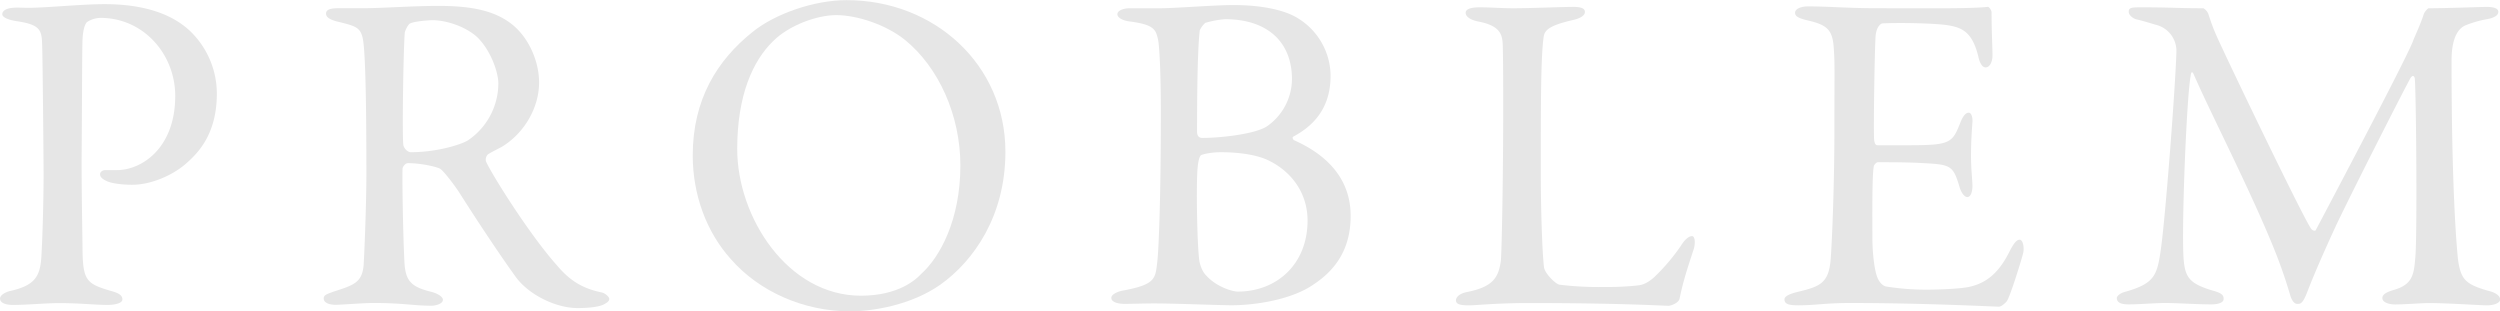 <svg xmlns="http://www.w3.org/2000/svg" viewBox="0 0 1172.38 145.98"><defs><style>.cls-1{fill:#e6e6e6;}</style></defs><g id="レイヤー_2" data-name="レイヤー 2"><g id="背景"><path class="cls-1" d="M47.08,8.38a11.93,11.93,0,0,0-6.23,1.94C40,11,38.91,13.54,38.7,18.7c-.22,4.52-.22,31.18-.43,55.9,0,19.57.43,37.41.43,42.79.21,14,1.93,15.69,12.9,18.92,4.08,1.07,5.8,2.15,5.8,4.08S53.53,143,50.31,143c-5.38,0-13.12-.86-22.58-.86-6.23,0-15,.86-21.71.86-3.66,0-6-1.07-6-3,0-1.5,2.15-2.79,4.3-3.44,12-2.58,14.4-6.88,15.05-15.69.64-10.54,1.07-28.17,1.07-38.92,0-7.09-.43-52.67-.64-59.55-.22-7.74,0-10.75-12-12.47C3.44,9.25,1.07,8,1.07,6.67c0-1.73,2.15-2.8,4.95-3,1.5-.22,5.16,0,7.09,0,8.6,0,25.16-1.72,35.91-1.72,19.56,0,32.25,5.15,40.2,12.68a40.78,40.78,0,0,1,12.47,29.24c0,19.13-8.81,28-15,33.32-5.59,4.73-15.48,9.46-24.72,9.46-2.37,0-8-.21-11.4-1.5-2.58-1.08-3.65-2.15-3.65-3.44,0-.86.86-1.94,2.58-1.94h5.37c11.4,0,27.31-10.1,27.31-34.83C82.13,25.37,67.29,8.38,47.08,8.38Z"/><path class="cls-1" d="M235.42,68.8c-1.07.64-5.16,2.58-6.66,3.65a3.44,3.44,0,0,0-.86,3.23c2.15,5.16,20.21,34.18,33.32,48.8,5.81,6.88,11.61,10.75,21.07,12.69,1.72.43,3.44,2.15,3.44,3,0,1.29-1.72,2.15-3,2.79-2.58,1.08-7.31,1.51-11.82,1.51-10.11,0-22.36-6-28.6-14-7.52-10.32-18.49-26.87-27.09-40.42-3-4.51-7.31-9.89-8.6-10.75-.86-.86-8.81-2.79-15.26-2.79-1.51,0-2.58,1.93-2.58,2.58-.22,3.65.21,31,.86,43.43.43,9,2.79,12,12.9,14.4,3.65,1.08,5.16,2.58,5.16,3.66,0,2.15-4.09,2.79-5.16,2.79-9,0-13.12-1.29-27.74-1.29-3.87,0-15,.86-17.41.86-2.8,0-5.59-.86-5.59-3,0-1.72,1.93-2.15,4.73-3.22,9.46-3,13.33-4.3,14-12.47.43-6.67,1.29-29.46,1.29-42.36,0-33.11-.43-52.67-1.29-61.06-.86-8-2.79-8.38-12.47-10.75-3.22-.85-5.16-1.93-5.16-3.65,0-1.51,1.08-2.58,5.81-2.58h12c7.95,0,23.22-1.08,34.83-1.08,14.83,0,26.44,1.94,35,9,7.1,5.81,12.26,16.56,12.26,26.88C252.84,50.31,246,62.35,235.42,68.8ZM224,17.63c-5.16-4.94-14.41-8.17-21.29-8.17-1.07,0-8,.43-10.32,1.5-1.07.44-2.58,3.66-2.58,4.52-.64,7.52-1.29,49-.64,52.67.43,1.72,2.15,3.23,3.44,3.23,12.47,0,23.86-3.66,26.87-5.59A32.34,32.34,0,0,0,233.7,39.13C233.7,34,230.26,23.86,224,17.63Z"/><path class="cls-1" d="M471.49,71.16c0,30.1-14.83,51.17-30.53,62.35C427.42,143,409.57,146,398.61,146c-21.93,0-42.79-9.46-55.9-24.51-11.4-12.68-17.85-30.1-17.85-48.59,0-26.44,11.61-44.72,27.95-57.83,10.54-8.6,29-15,44.08-15C438.17,0,471.49,30.31,471.49,71.16Zm-109-51.81c-9.46,9.24-16.77,25.37-16.77,50.52,0,32,23.65,68.8,58,68.8,17.84,0,26-7.74,28.38-10.32,8.6-7.74,18.27-25.15,18.27-50.74,0-23.43-10.1-46-26-58.91-8.82-7.09-22.36-11.61-32.25-11.61C383.13,7.09,370,11.82,362.49,19.35Z"/><path class="cls-1" d="M606.51,64.07c-.64.21-.21,1.5.43,1.72,10.54,4.73,26.45,14.62,26.45,35.47,0,15.27-6.88,25.16-17.2,32-10.32,7.31-27.74,9.89-38.49,9.89-6,0-26.66-.86-36.55-.86-4.94,0-10.1.21-13.76.21-3.22,0-6.23-.86-6.23-2.79,0-1.72,3-3,5.37-3.44,15.27-2.8,15.27-5.59,16.13-13.12.64-4.51,1.72-27.73,1.72-70.52,0-18.49-.65-30.74-1.29-34-1.08-4.72-1.72-7.09-13.55-8.6C526.75,9.67,524,8.38,524,6.67s2.8-2.8,5.81-2.8h14.4c6.88,0,25.37-1.5,34.19-1.5,12.68,0,23.86,2.15,30.31,6.23a31.87,31.87,0,0,1,15.27,27.09C623.93,52.46,614,60,606.51,64.07ZM595.33,75.46c-5.8-3-14.83-4.08-22.79-4.08-4.94,0-9,1.07-9.46,1.5-.43.65-1.07,1.51-1.5,6.24-.65,7.74-.22,35.69.86,43.21.21,1.51,1.29,5.16,3.44,7.1,4.51,4.94,11.82,7.31,14.62,7.31,18.06,0,32.68-12.69,32.68-33.33C613.18,90.51,605.65,80.62,595.33,75.46ZM574.48,9a45.22,45.22,0,0,0-9.25,1.72,11.1,11.1,0,0,0-2.58,3.44c-.43,3.44-1.29,13.11-1.29,47.73,0,1.07.43,2.79,2.37,2.79,9.46,0,24.94-1.93,30.31-5.37a27.18,27.18,0,0,0,11.83-22.15C605.87,19.78,594.47,9,574.48,9Z"/><path class="cls-1" d="M693.8,3.44c5.8,0,9.67.43,15.91.43,8.38,0,23-.64,28.16-.64,3.87,0,5.38.85,5.38,2.36s-1.72,2.79-5,3.66c-12.47,2.79-14,5.15-14.4,8.38-1.29,9.67-1.29,31.39-1.29,63.21,0,16.77.64,37.41,1.5,44.5.43,3,5.59,8,7.31,8.17a151.69,151.69,0,0,0,20.64,1.08,139.5,139.5,0,0,0,15.27-.65c1.72-.21,4.3-.21,8.6-4.08a93.2,93.2,0,0,0,12.25-14.41c2.37-3.87,4.3-4.73,5.38-4.73s1.72,2.37.86,5.81c-3.44,10.53-4.95,15.05-6.67,23.22-.21,2.36-4.3,3.65-5.16,3.65-2.58,0-22.14-1.29-65.79-1.29-14.62,0-24.72,1.08-27.73,1.08-4.09,0-6.24-.43-6.24-2.37,0-1.5,1.72-3.22,5.16-3.87,11.83-2.36,14.84-6.45,15.91-14.83.43-5.38,1.08-39.56,1.08-70.74,0-8.6,0-23.43-.22-30.53-.21-4.73-1.29-8.81-11.39-10.75-4.3-.85-6-2.58-6-4.08S689.07,3.44,693.8,3.44Z"/><path class="cls-1" d="M912.24,3.87c7.09,0,16.55-.21,19.78-.64.64-.22,1.72,1.29,1.93,2.36,0,9.89.43,16.12.43,20.42,0,3-1.29,5.59-3.22,5.59s-3-3-3.44-5.16c-2.8-11.39-7.53-13.54-14.41-14.62-5.59-.86-21.07-1.28-30.53-.86-.43,0-2.79,1.08-3.22,6-.43,5.38-1.08,45.8-.65,49,.22.86.43,2.15,1.51,2.15h14c20.21,0,21.07-.86,24.94-10.75,1.29-3.22,2.58-4.51,3.87-4.51,1.51,0,1.94,3,1.72,4.73-.43,6-.64,10.32-.64,15.48,0,5.8.43,8.81.64,13.11.22,3.87-.86,6.24-2.36,6.24s-3-2.37-3.66-4.73c-3-9.89-3.87-10.54-17-11.18-6.88-.43-15.48-.43-21.29-.43-.86,0-1.93,1.5-1.93,1.93-.86,4.52-.65,24.51-.65,33.76,0,6.23.86,14.4,2.15,17.84.86,2.58,2.58,4.3,4.09,4.73a120.53,120.53,0,0,0,19.56,1.51c2.58,0,15.7-.22,20.43-1.51,6.88-1.72,12.68-5.8,17.84-15.91,2.37-4.73,3.66-6,5-6,1.5,0,2.15,3.44,1.72,5.81-.22,1.72-6.24,21.07-7.74,23-.65.86-2.58,2.58-3.66,2.58-2.36,0-34.83-1.72-69.87-1.72-11.4,0-16.13,1.08-24.3,1.08-4.08,0-6.45-.43-6.45-2.8,0-1.5,2.58-2.58,6-3.44,10.75-2.58,14.84-4.08,15.7-15.69.64-9,1.72-34.4,1.72-61.06,0-25.59.21-30.1-.22-36.34-.43-9.46-2.58-12-12-14.19-4.51-1.07-6.23-1.93-6.23-3.65,0-1.94,3-3,6-3,10.1,0,18.49.86,32.89.86Z"/><path class="cls-1" d="M1004.47,3.44c14,0,16.34.43,28.81.43a5.29,5.29,0,0,1,2.37,2.8c2.58,8,3.87,10.31,8.17,19.56,12,25.37,37,77,40,81.05.43.65,1.72,1.29,2.15.65,1.94-3.66,42.14-79.55,45.58-88.58.22-.86,3.66-8.17,5-12.47.21-1.07,1.93-3,2.36-3,7.74,0,25.16-.64,27.09-.64,2.8,0,5.59.43,5.59,2.36,0,1.5-1.72,2.79-5.59,3.44a50.08,50.08,0,0,0-9.67,2.79c-3.23,1.29-6.67,5.38-6.67,16.56,0,59.77,2.37,87.07,3,93.09,1.29,9.68,3.66,11.83,14,14.84,3.87.86,5.8,2.58,5.8,4.08,0,1.72-3,2.8-6.23,2.8-2.37,0-18.92-1.08-26.88-1.08-4.08,0-11.18.65-16.34.65-2.36,0-5.8-.86-5.8-3,0-1.94,2.58-3,5.59-3.87,8.81-2.58,9.24-7.53,9.89-15.48.86-9.68.43-72-.22-83,0-1.51-.86-2.8-2.15-.65-2.36,4.09-26.44,51.39-34.83,69-5.16,11.18-10.1,22.36-13.33,30.74-2.36,6.24-3.43,6-4.94,6-1.29,0-2.58-1.72-3.22-4.08a233.86,233.86,0,0,0-8-22.79c-11.61-28.38-29.24-62.35-37.19-80.63-.65-1.5-1.29-1.72-1.51.65-1.72,9-4.08,63.21-3.44,83,.43,11,2.15,14,13.12,17.41,4.73,1.29,5.8,2.15,5.8,4.09,0,1.72-2.36,2.58-5.8,2.58-6.88,0-15.91-.65-21.5-.65-5.16,0-11.83.65-17.2.65-3.23,0-5.59-.65-5.59-3,0-.86,1.5-2.37,4.3-3,13.33-3.87,14.62-7.53,16.34-19.78,2.15-14.84,6.88-76.76,7.31-92.88a12.63,12.63,0,0,0-9.68-12.47c-3.65-1.07-6.45-1.94-9.24-2.58-1.51-.43-3.44-1.94-3.44-3.44C998.24,3.44,999.74,3.44,1004.47,3.44Z"/></g></g></svg>